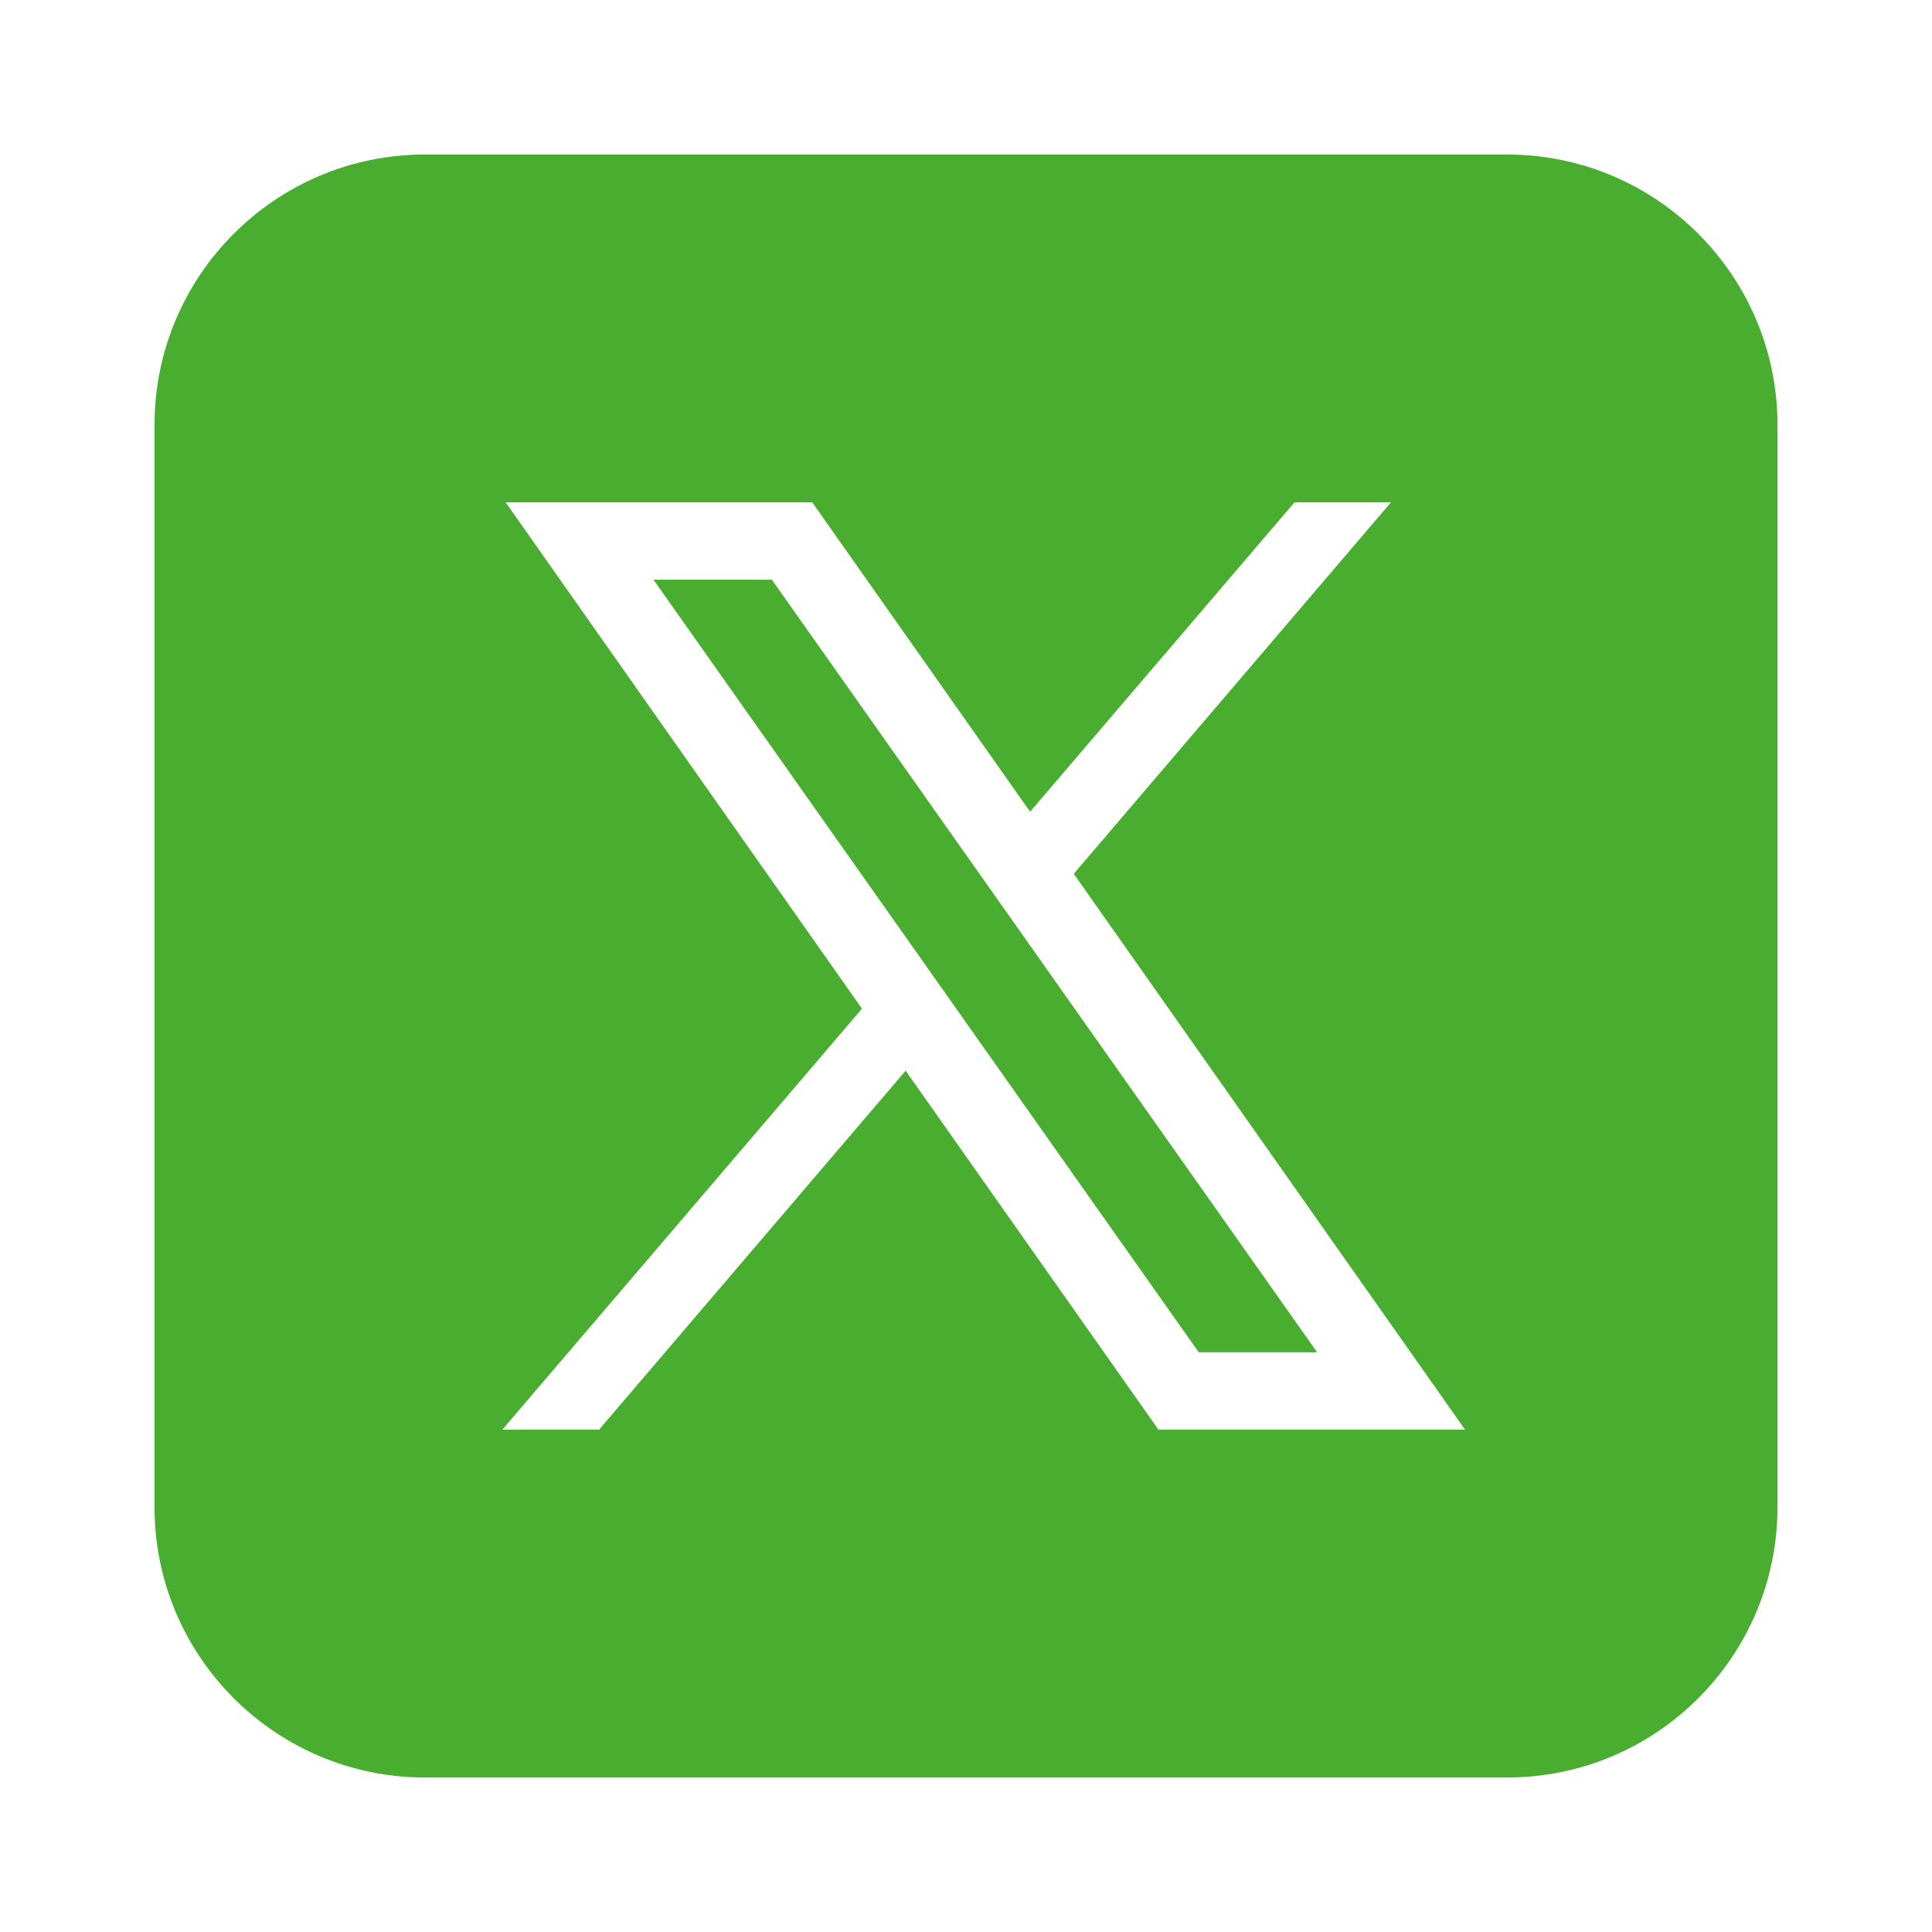 <?xml version="1.0" encoding="UTF-8"?>
<svg xmlns="http://www.w3.org/2000/svg" xmlns:xlink="http://www.w3.org/1999/xlink" width="32px" height="32px" viewBox="0 0 32 32" version="1.1">
<g id="surface1">
<path style=" stroke:none;fill-rule:nonzero;fill:rgb(28.627%,67.843%,18.824%);fill-opacity:1;" d="M 7.039 2.559 C 4.566 2.559 2.559 4.566 2.559 7.039 L 2.559 24.961 C 2.559 27.434 4.566 29.441 7.039 29.441 L 24.961 29.441 C 27.434 29.441 29.441 27.434 29.441 24.961 L 29.441 7.039 C 29.441 4.566 27.434 2.559 24.961 2.559 Z M 8.375 8.32 L 13.453 8.32 L 17.062 13.445 L 21.441 8.32 L 23.039 8.32 L 17.785 14.473 L 24.266 23.68 L 19.188 23.68 L 15 17.734 L 9.922 23.68 L 8.32 23.68 L 14.277 16.707 Z M 10.824 9.602 L 19.855 22.398 L 21.816 22.398 L 12.785 9.602 Z M 10.824 9.602 "/>
</g>
</svg>

